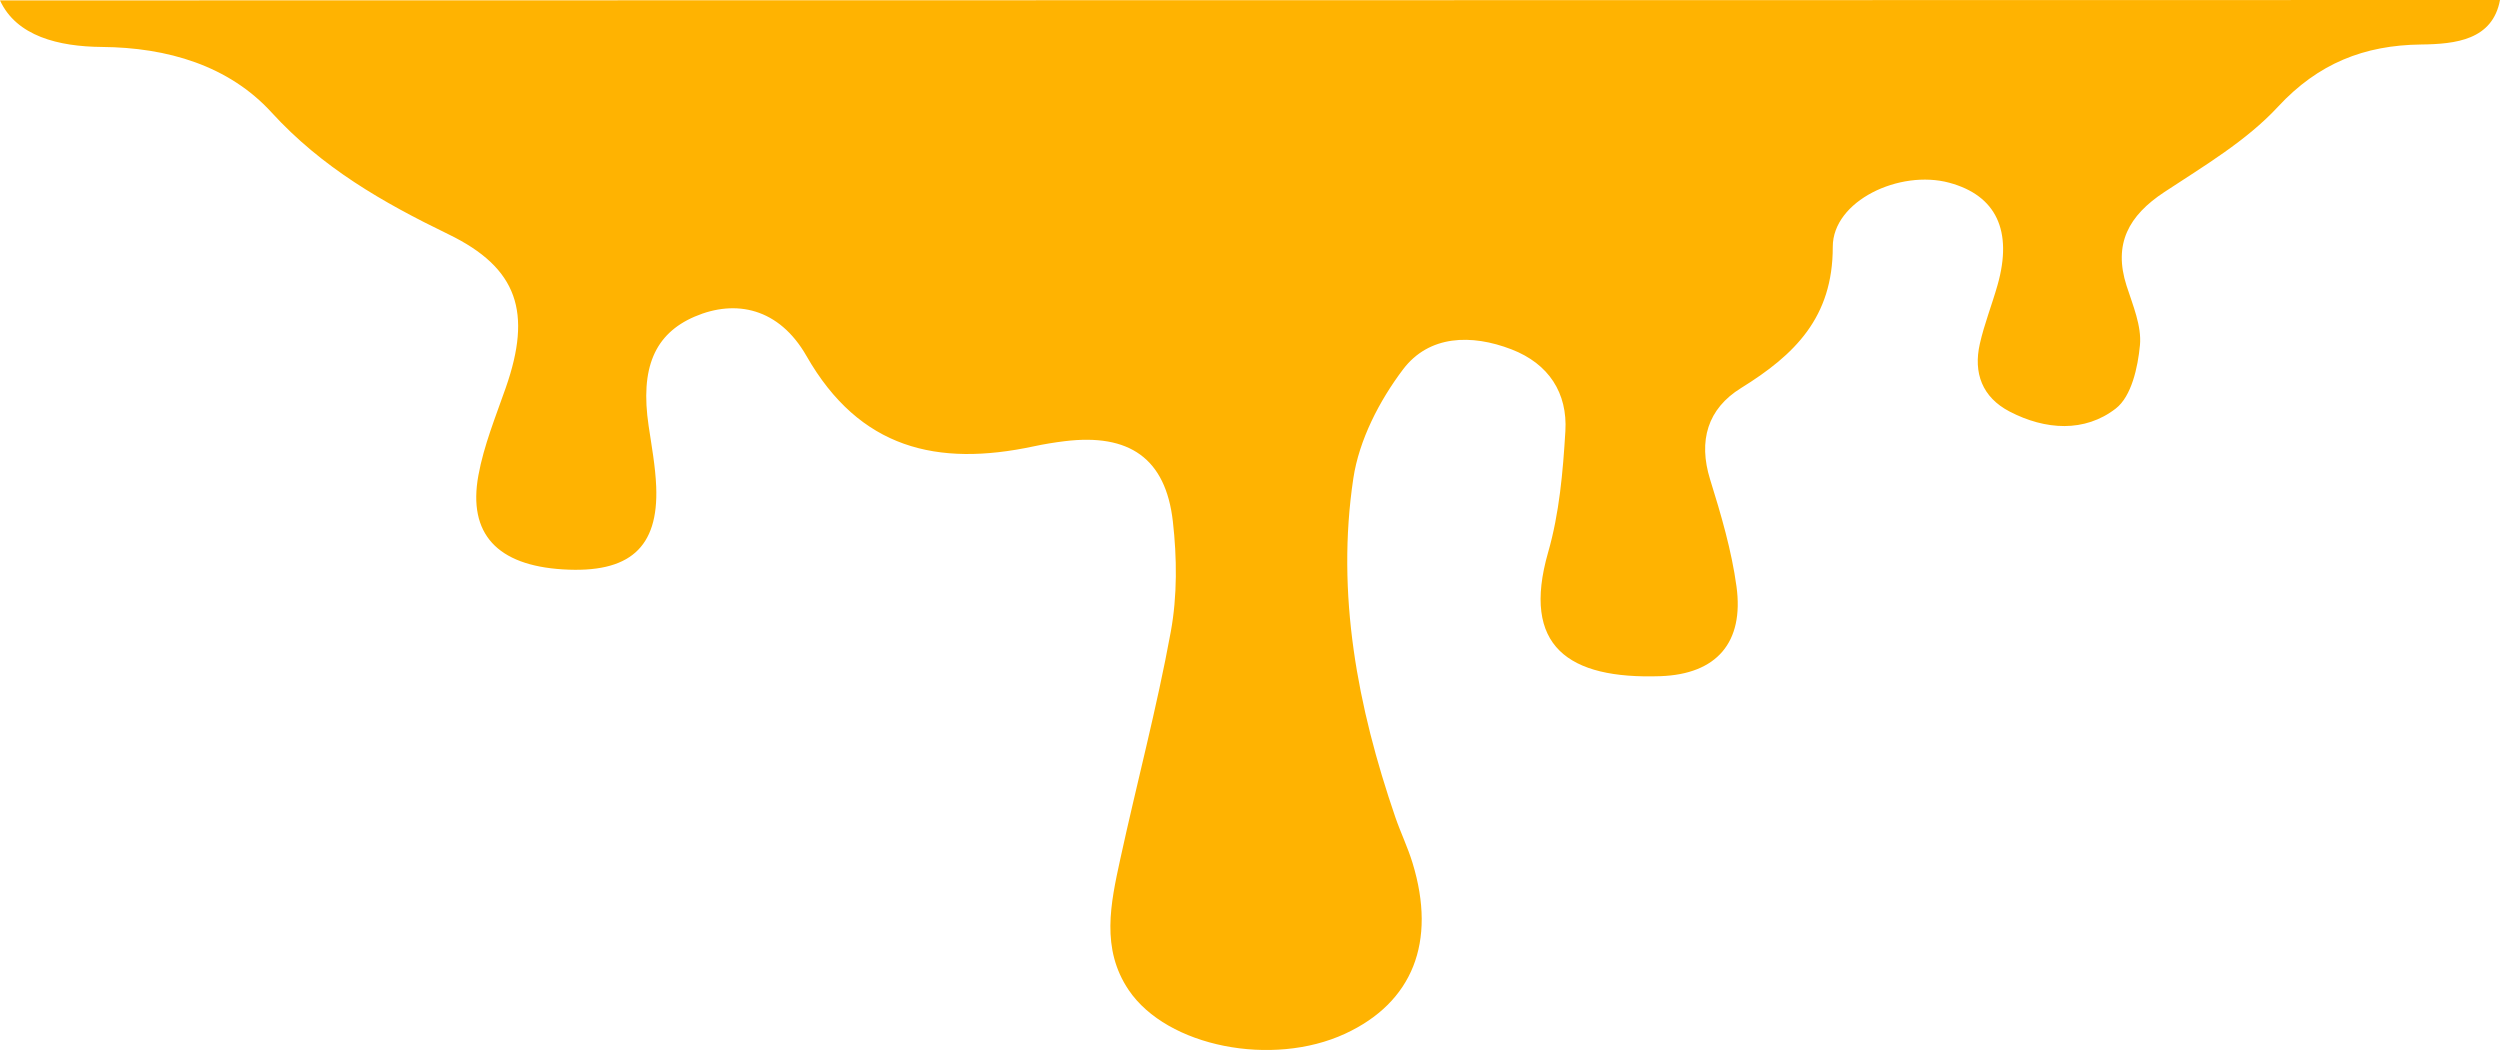 <svg width="100" height="42" viewBox="0 0 100 42" fill="none" xmlns="http://www.w3.org/2000/svg">
<path d="M100 0C99.703 1.597 98.233 1.764 96.841 1.78C94.572 1.807 92.728 2.533 91.121 4.268C89.856 5.634 88.161 6.637 86.575 7.682C85.144 8.625 84.526 9.754 85.062 11.429C85.312 12.207 85.67 13.037 85.598 13.808C85.514 14.694 85.259 15.853 84.634 16.339C83.388 17.307 81.813 17.205 80.385 16.462C79.284 15.889 78.93 14.914 79.193 13.754C79.373 12.957 79.679 12.189 79.902 11.401C80.518 9.227 79.847 7.817 77.97 7.309C75.986 6.773 73.308 8.033 73.311 9.873C73.315 12.691 71.797 14.188 69.64 15.523C68.306 16.348 67.923 17.626 68.404 19.177C68.841 20.584 69.264 22.017 69.461 23.468C69.761 25.688 68.677 26.969 66.414 27.047C62.733 27.174 60.847 25.853 61.925 22.093C62.373 20.536 62.518 18.873 62.615 17.247C62.705 15.724 61.955 14.552 60.462 13.975C58.854 13.354 57.159 13.402 56.121 14.777C55.171 16.033 54.362 17.608 54.133 19.136C53.44 23.761 54.301 28.278 55.81 32.679C56.023 33.299 56.312 33.895 56.503 34.522C57.469 37.681 56.505 40.1 53.804 41.349C50.894 42.696 46.685 41.875 45.149 39.604C44.029 37.947 44.426 36.135 44.81 34.368C45.471 31.331 46.274 28.32 46.832 25.265C47.094 23.833 47.079 22.308 46.914 20.855C46.627 18.331 45.17 17.332 42.589 17.647C42.176 17.698 41.764 17.765 41.358 17.852C37.494 18.68 34.384 17.957 32.26 14.24C31.161 12.317 29.427 11.962 27.793 12.662C26.179 13.354 25.603 14.726 25.944 17.028C26.064 17.838 26.215 18.65 26.248 19.465C26.346 21.917 25.17 22.939 22.513 22.775C19.897 22.614 18.708 21.361 19.135 19.018C19.353 17.82 19.828 16.663 20.233 15.503C21.278 12.507 20.729 10.724 17.938 9.371C15.305 8.095 12.88 6.704 10.862 4.497C9.148 2.623 6.699 1.898 4.072 1.878C2.346 1.864 0.656 1.447 0 0.016L100 0Z" fill="#FFB301"/>
</svg>
